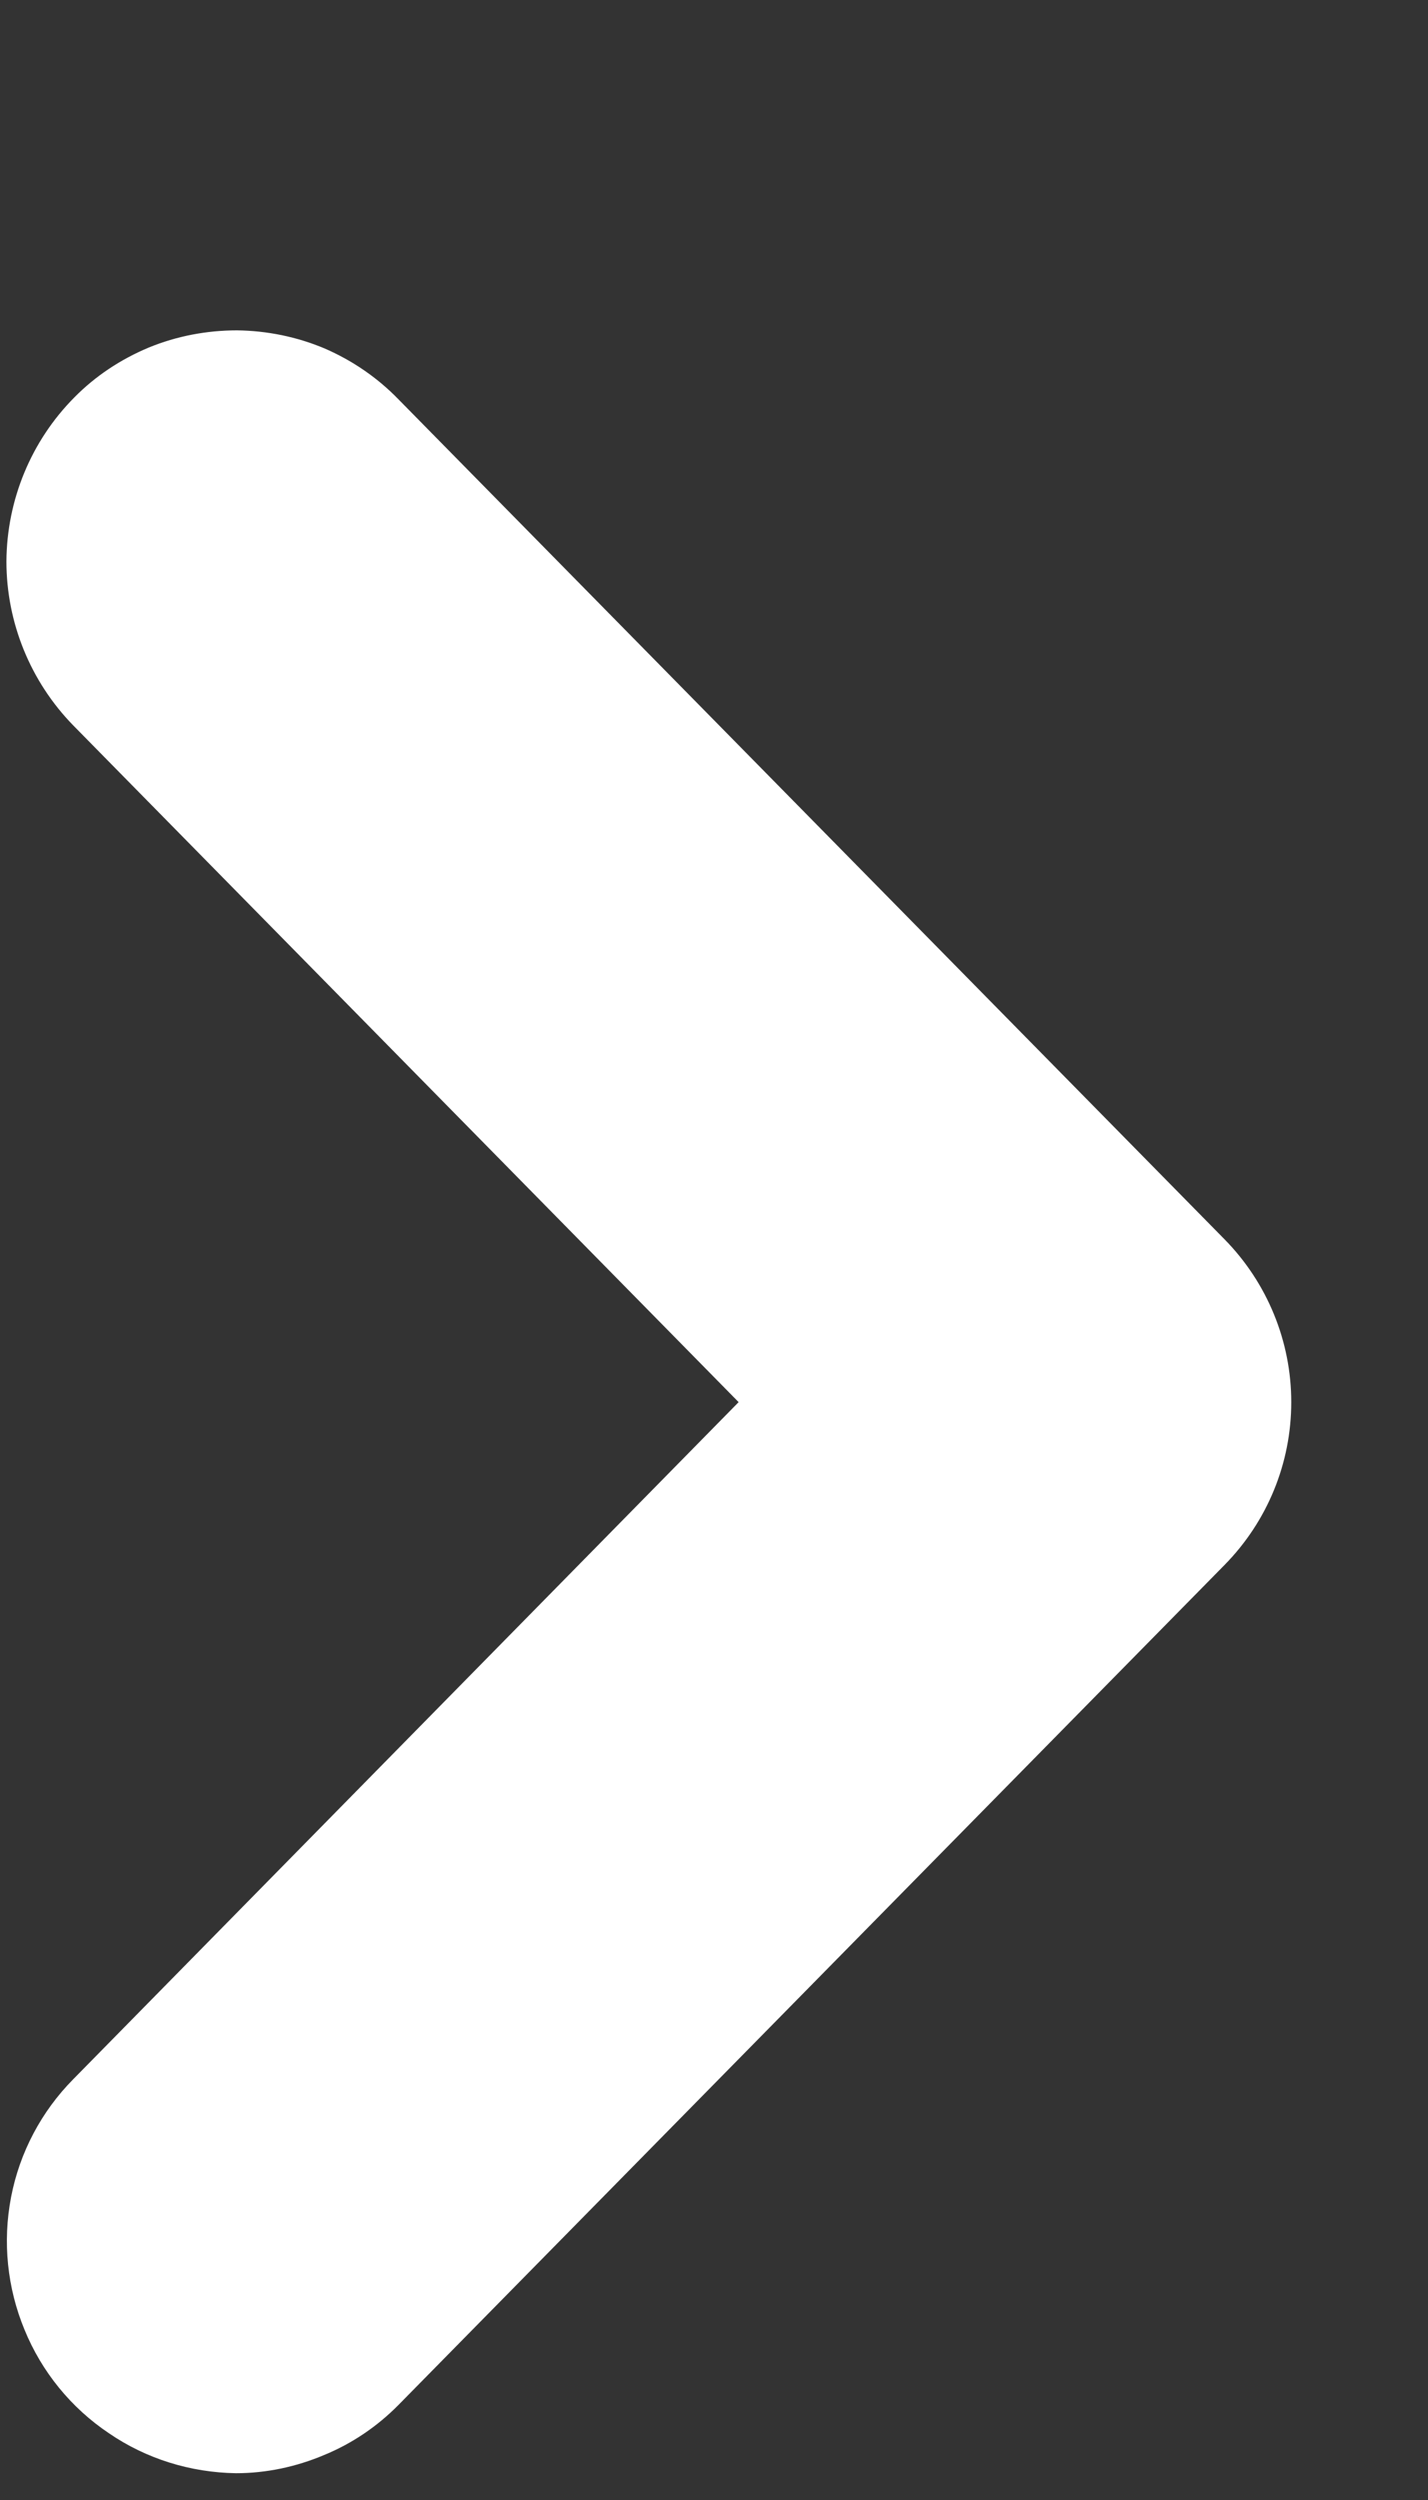 <svg width="4" height="7" viewBox="0 0 4 7" fill="none" xmlns="http://www.w3.org/2000/svg">
<rect x="0" y="0" width="4" height="7" fill="#333333" stroke="none"/>
<path fill-rule="evenodd" clip-rule="evenodd" d="M0.661 6.925C0.746 6.925 0.83 6.907 0.908 6.874C0.986 6.842 1.057 6.794 1.117 6.733L3.43 4.382C3.55 4.26 3.617 4.097 3.617 3.926C3.617 3.756 3.55 3.592 3.43 3.47L1.117 1.119C1.058 1.058 0.988 1.01 0.91 0.976C0.832 0.943 0.748 0.926 0.664 0.925C0.579 0.925 0.495 0.941 0.417 0.973C0.338 1.006 0.267 1.053 0.208 1.113C0.087 1.235 0.019 1.4 0.018 1.572C0.018 1.743 0.085 1.908 0.205 2.031L2.069 3.926L0.205 5.822C0.116 5.912 0.055 6.027 0.031 6.152C0.007 6.277 0.02 6.406 0.069 6.524C0.117 6.641 0.199 6.742 0.305 6.813C0.41 6.885 0.534 6.923 0.661 6.925Z" fill="white"/>
</svg>
